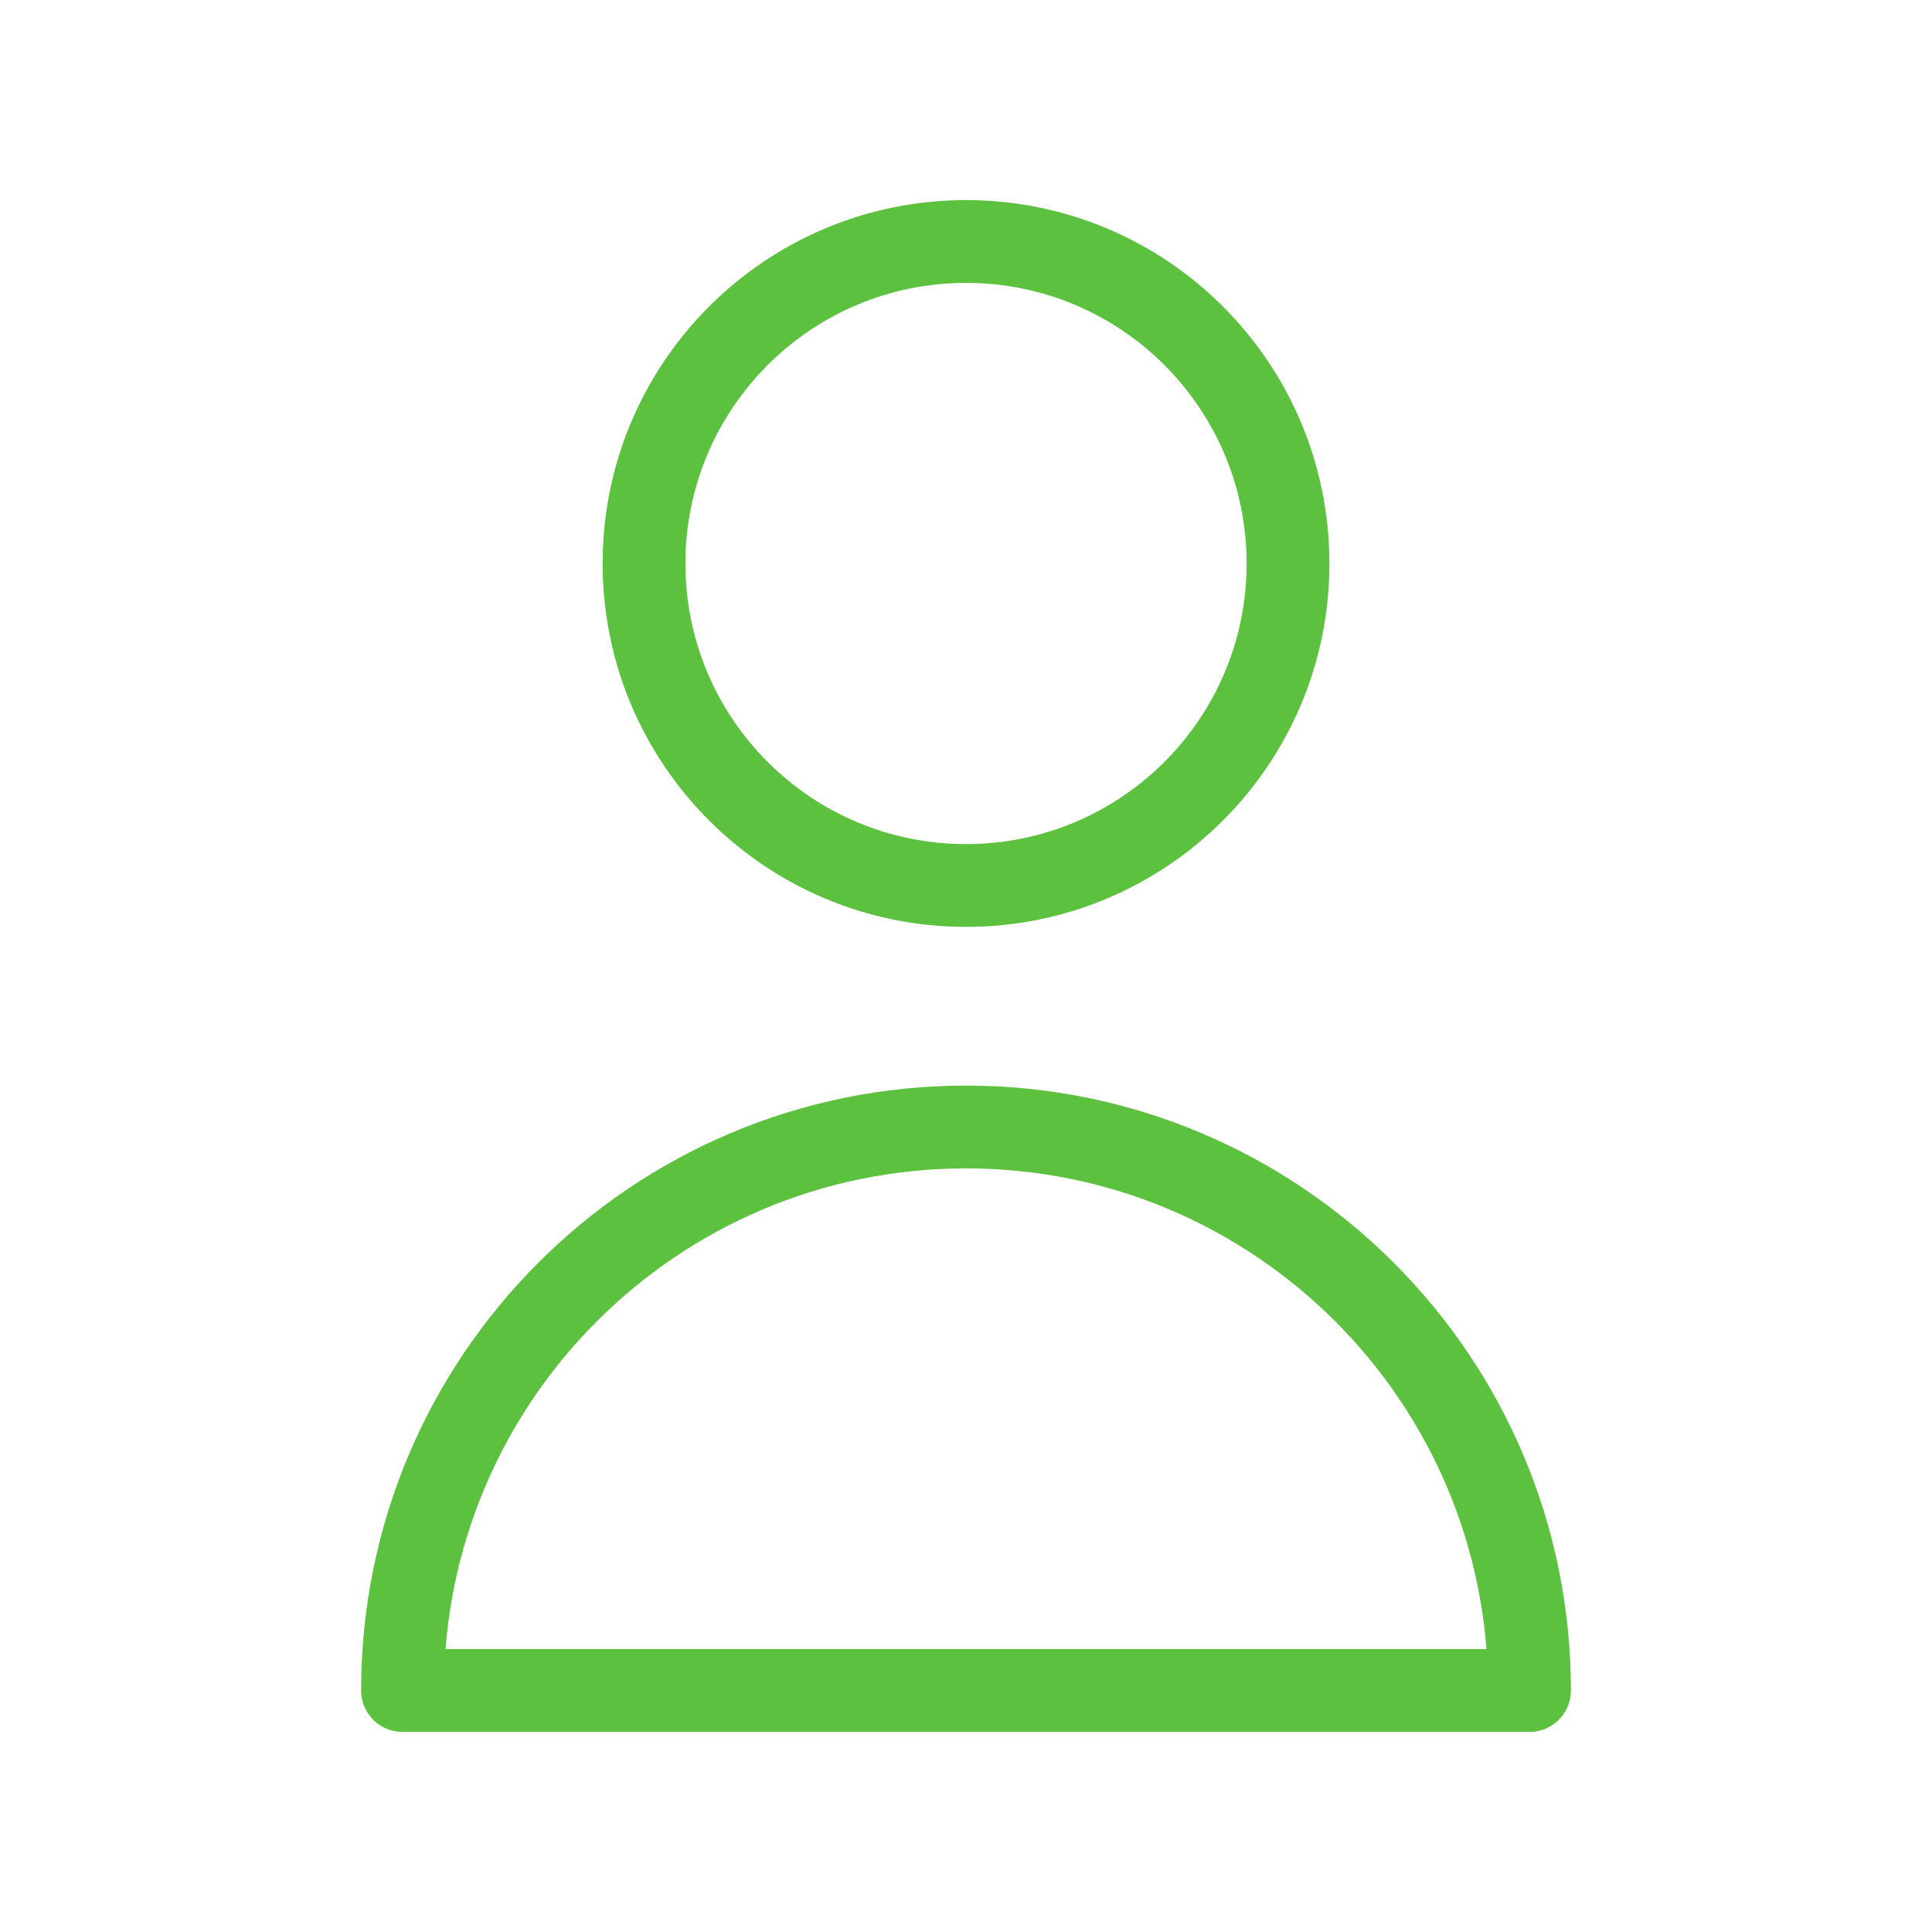<svg width="70" height="70" fill="none" xmlns="http://www.w3.org/2000/svg"><path d="M46.667 20.417c0 6.443-5.223 11.666-11.666 11.666-6.443 0-11.667-5.223-11.667-11.666 0-6.444 5.224-11.667 11.667-11.667s11.666 5.223 11.666 11.667zM35 40.833c-11.275 0-20.416 9.141-20.416 20.417h40.833c0-11.276-9.14-20.417-20.416-20.417z" stroke="#5BC13E" stroke-width="3" stroke-linecap="round" stroke-linejoin="round"/></svg>
